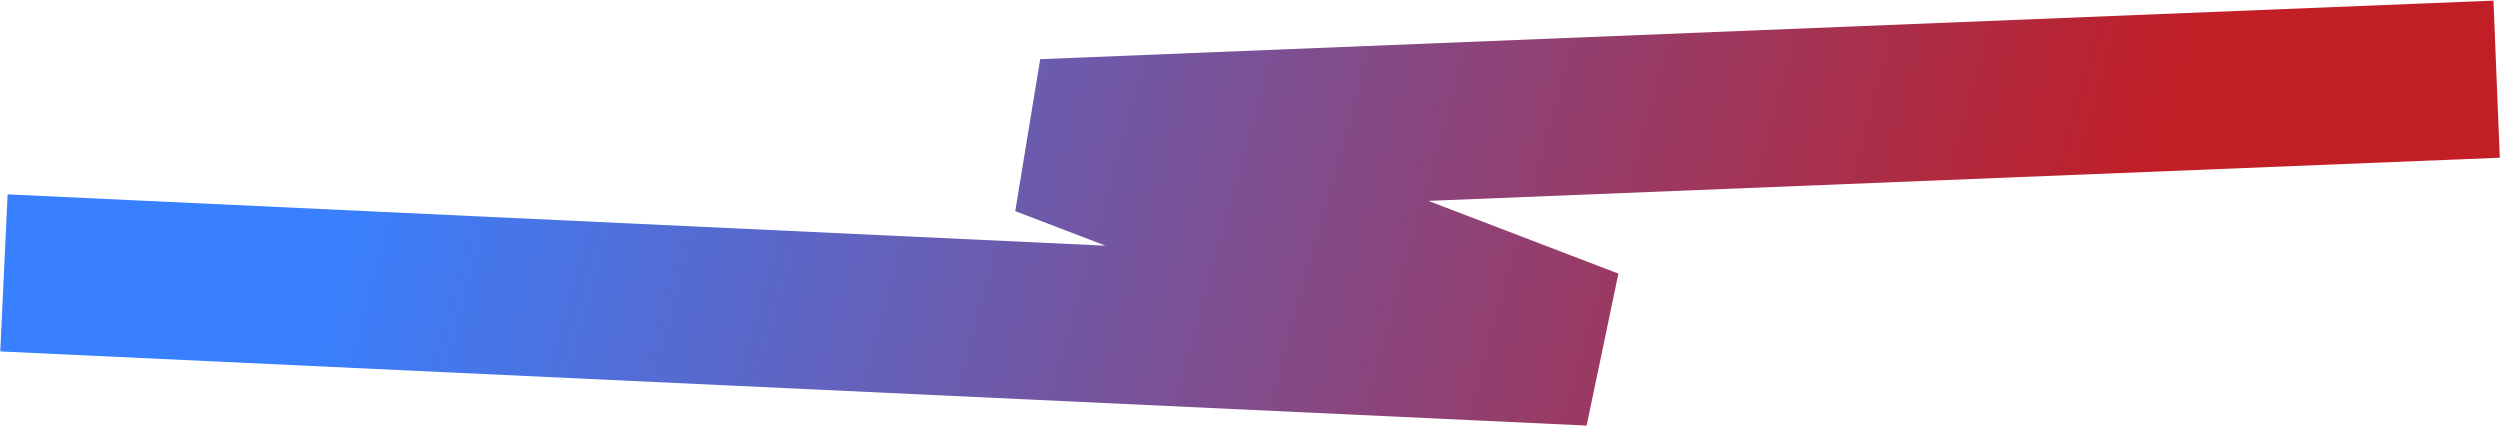<?xml version="1.0" encoding="UTF-8"?> <svg xmlns="http://www.w3.org/2000/svg" width="2226" height="379" viewBox="0 0 2226 379" fill="none"> <path d="M2223 70.499L928.999 122.617L1416 309L3.5 243" stroke="url(#paint0_linear_2590_9728)" stroke-width="140" stroke-linejoin="bevel"></path> <defs> <linearGradient id="paint0_linear_2590_9728" x1="364.799" y1="-68.501" x2="1867.3" y2="352.5" gradientUnits="userSpaceOnUse"> <stop stop-color="#3880FF"></stop> <stop offset="1" stop-color="#C11E25"></stop> </linearGradient> </defs> </svg> 